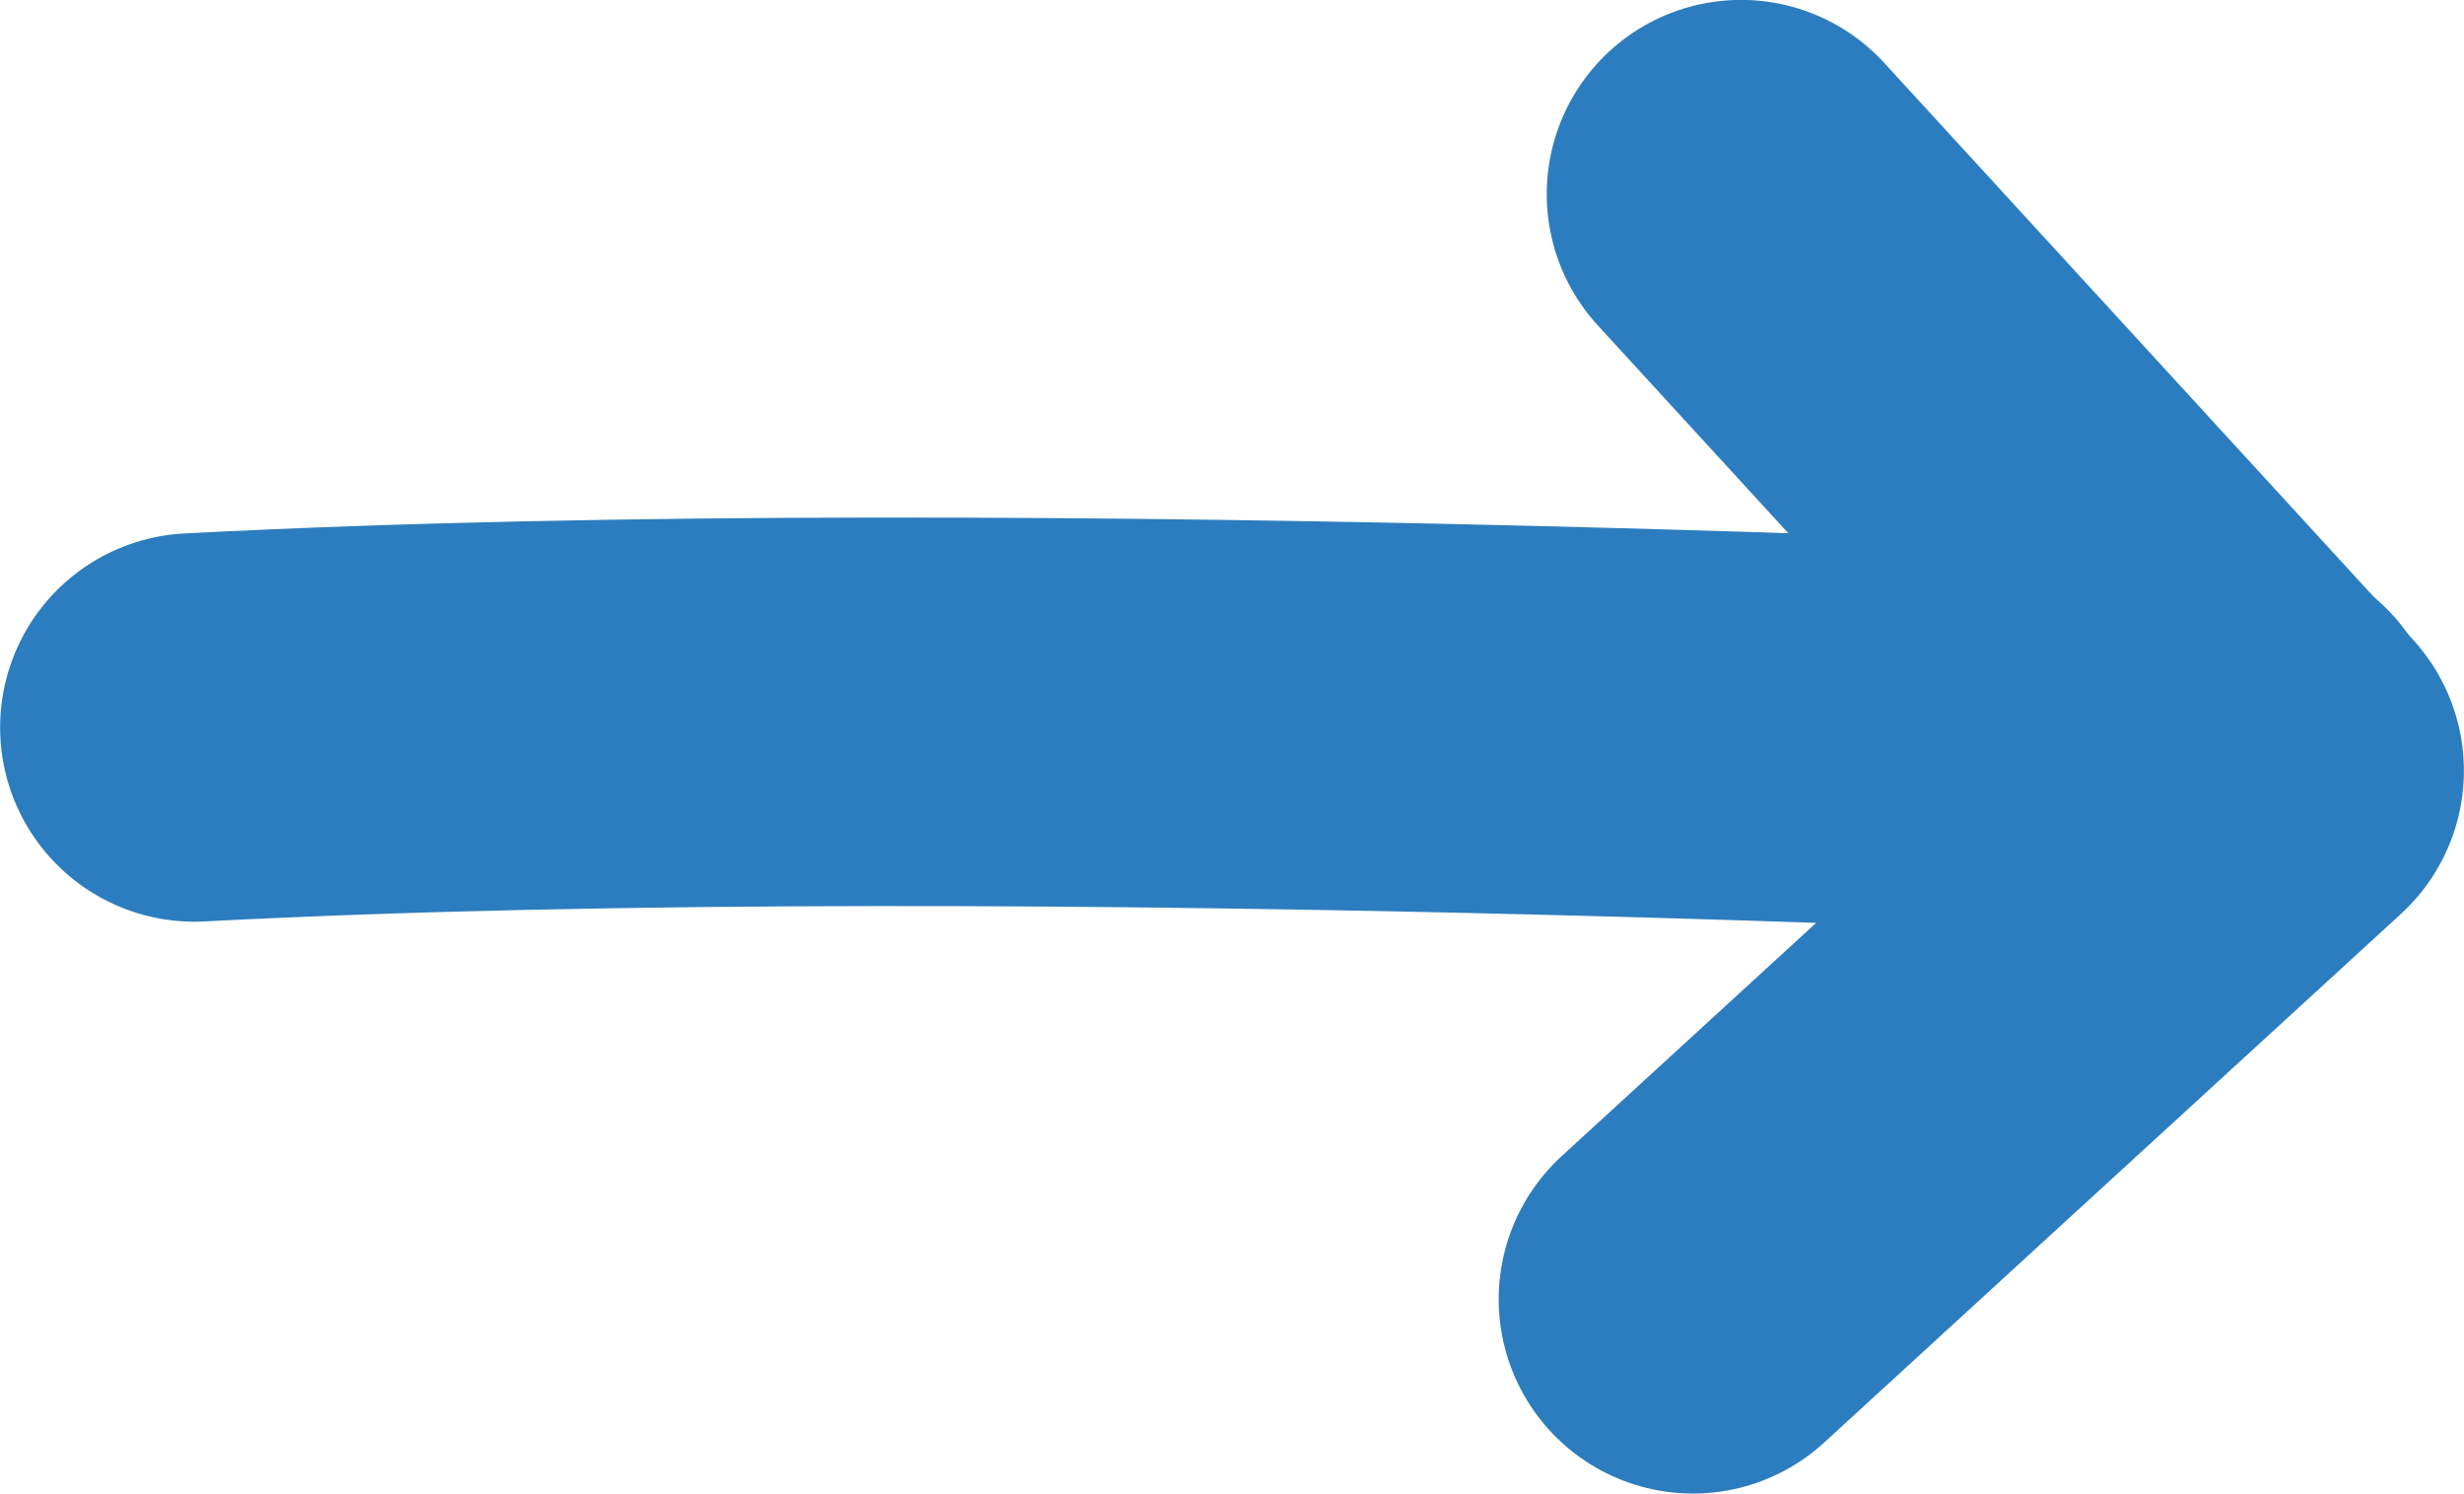 <?xml version="1.0" encoding="UTF-8"?><svg xmlns="http://www.w3.org/2000/svg" viewBox="0 0 114.34 69.32"><defs><style>.d{fill:none;stroke:#2c7dbf;stroke-linecap:round;stroke-linejoin:round;stroke-width:18.03px;}</style></defs><g id="a"/><g id="b"><g id="c"><g><polyline class="d" points="78.56 60.3 105.32 35.77 80.79 9.01"/><path class="d" d="M104.38,34.63s-56.29-2.91-95.36-.87"/></g></g></g></svg>